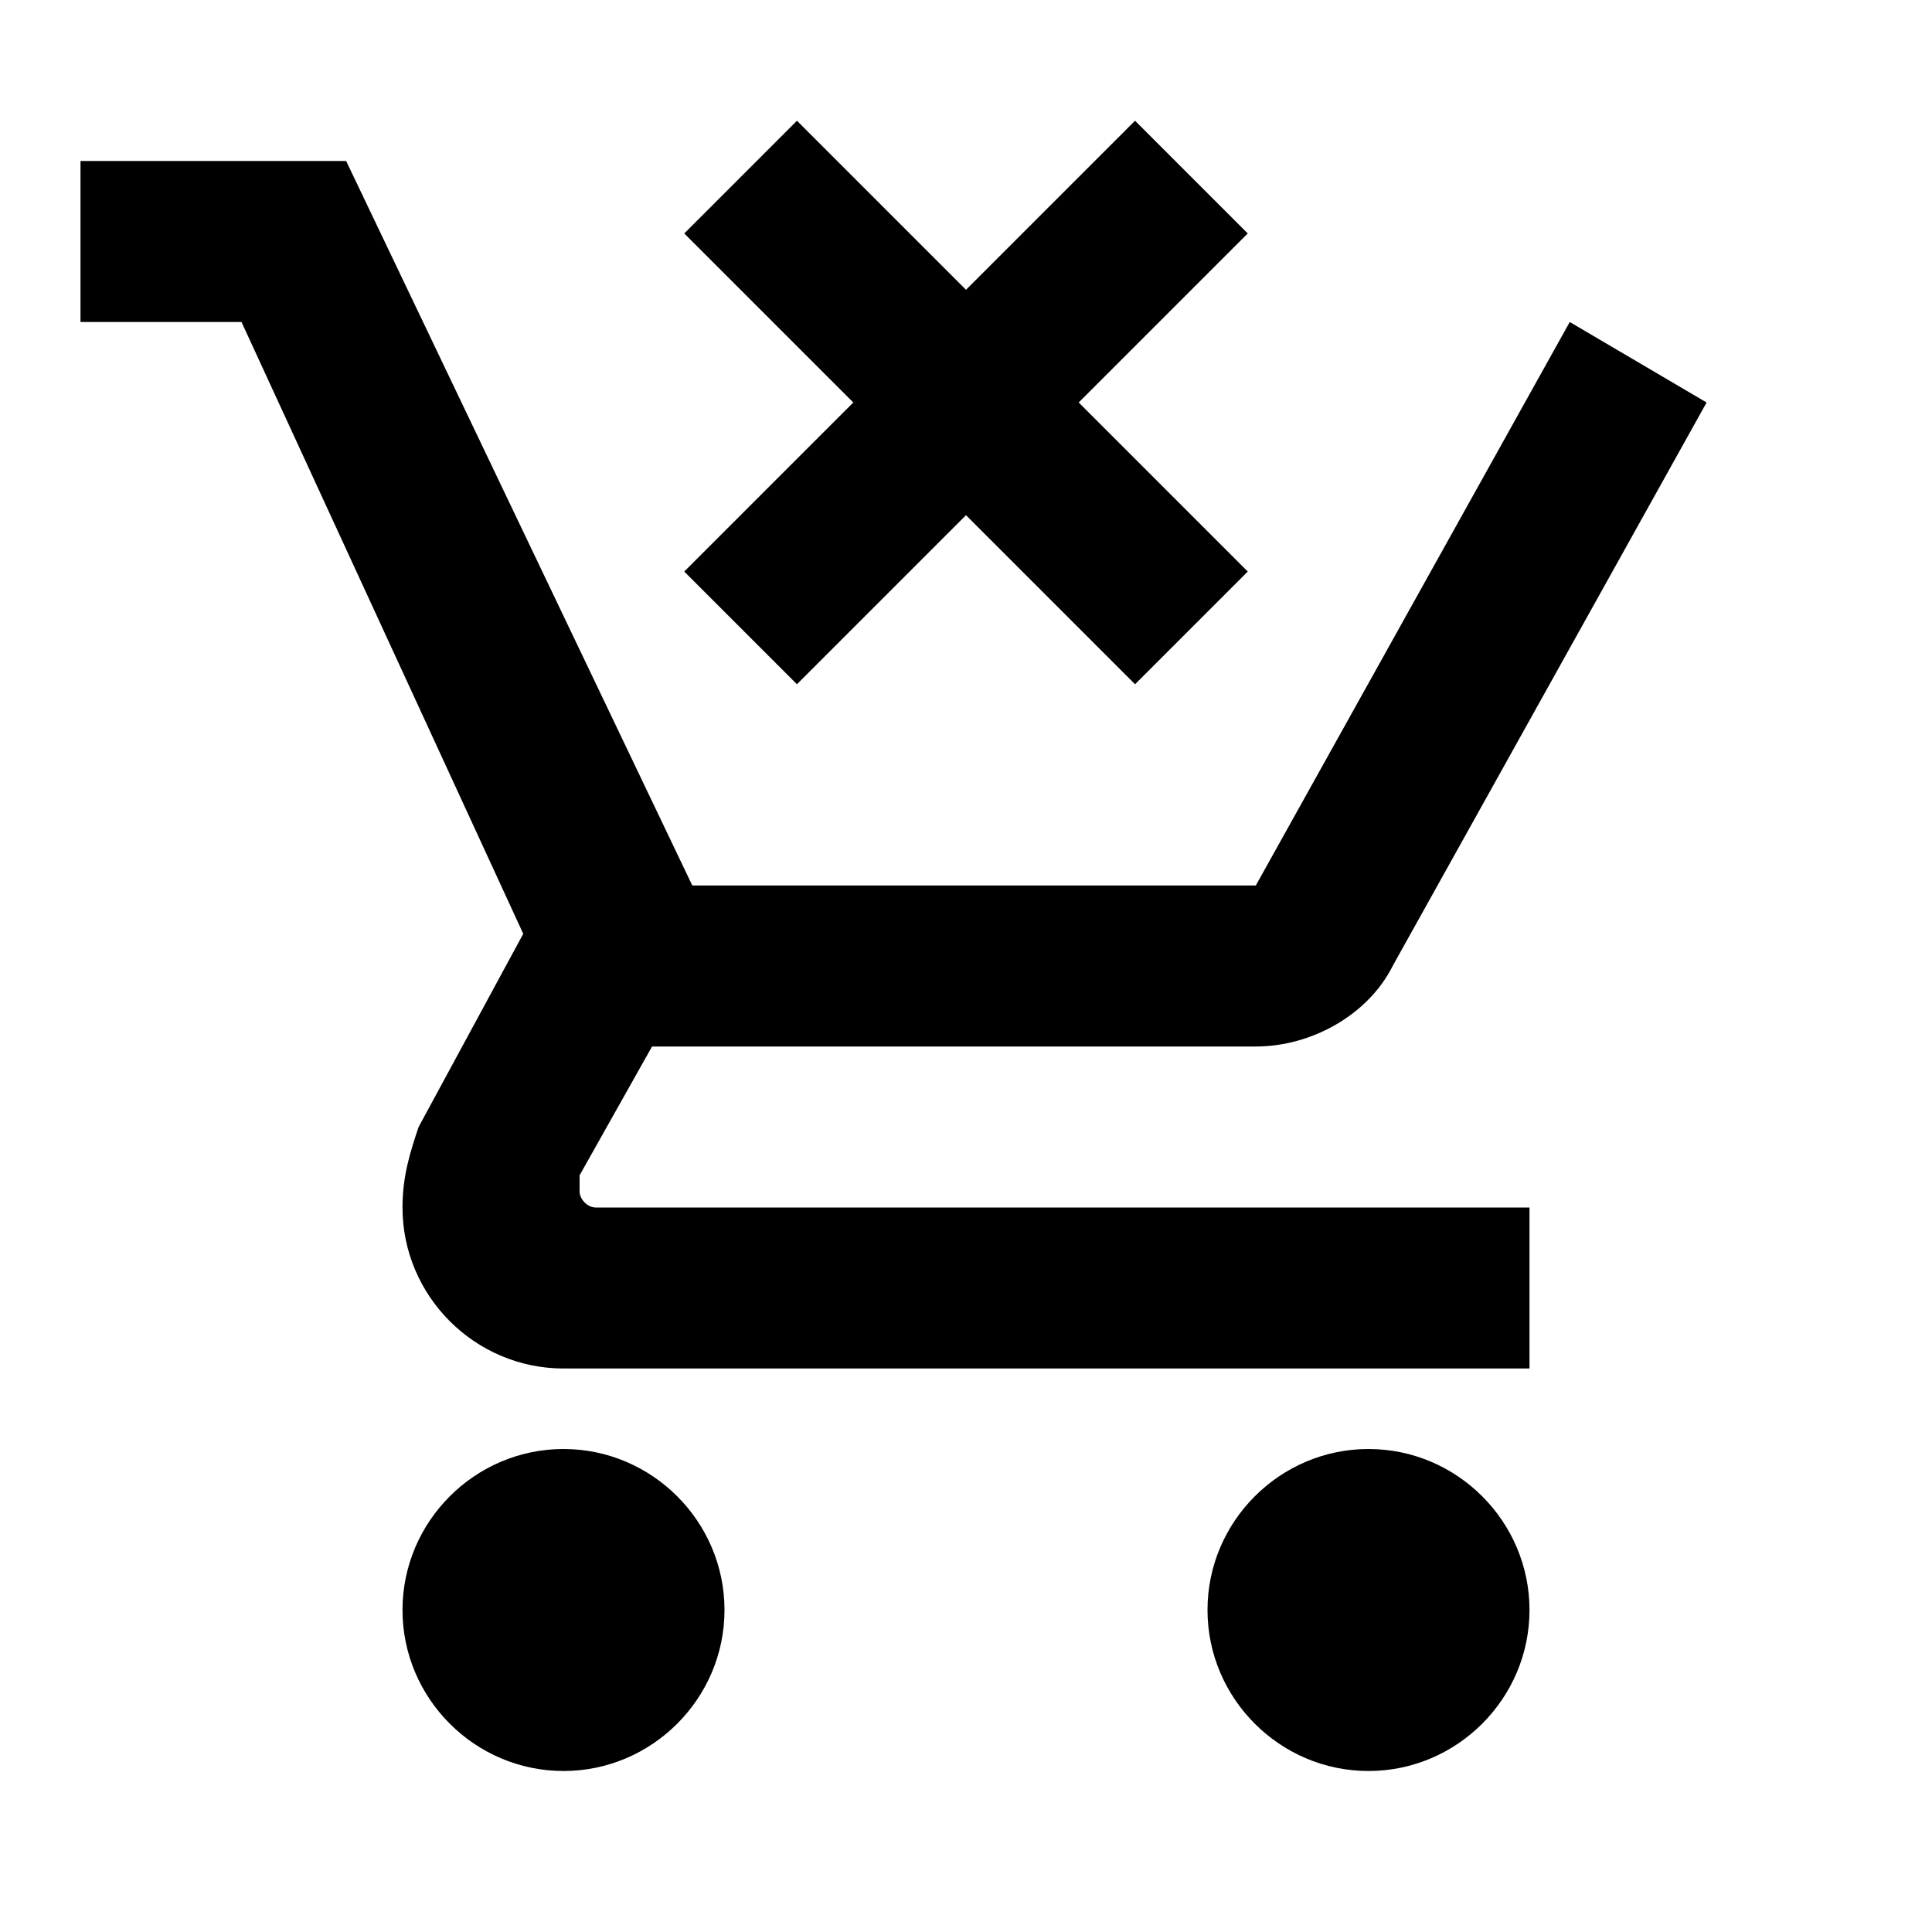 <svg fill="currentColor" xmlns="http://www.w3.org/2000/svg" id="mdi-cart-remove" viewBox="0 0 24 24"><path d="M14.1 8.5L12 6.4L9.9 8.5L8.5 7.1L10.6 5L8.5 2.9L9.9 1.5L12 3.6L14.1 1.5L15.5 2.9L13.4 5L15.5 7.1L14.1 8.5M7 18C8.1 18 9 18.9 9 20S8.1 22 7 22 5 21.1 5 20 5.9 18 7 18M17 18C18.1 18 19 18.9 19 20S18.1 22 17 22 15 21.1 15 20 15.9 18 17 18M7.2 14.8C7.2 14.9 7.3 15 7.4 15H19V17H7C5.9 17 5 16.1 5 15C5 14.6 5.1 14.3 5.2 14L6.5 11.6L3 4H1V2H4.3L8.6 11H15.6L19.5 4L21.2 5L17.3 12C17 12.6 16.3 13 15.6 13H8.1L7.2 14.6V14.8Z" /></svg>